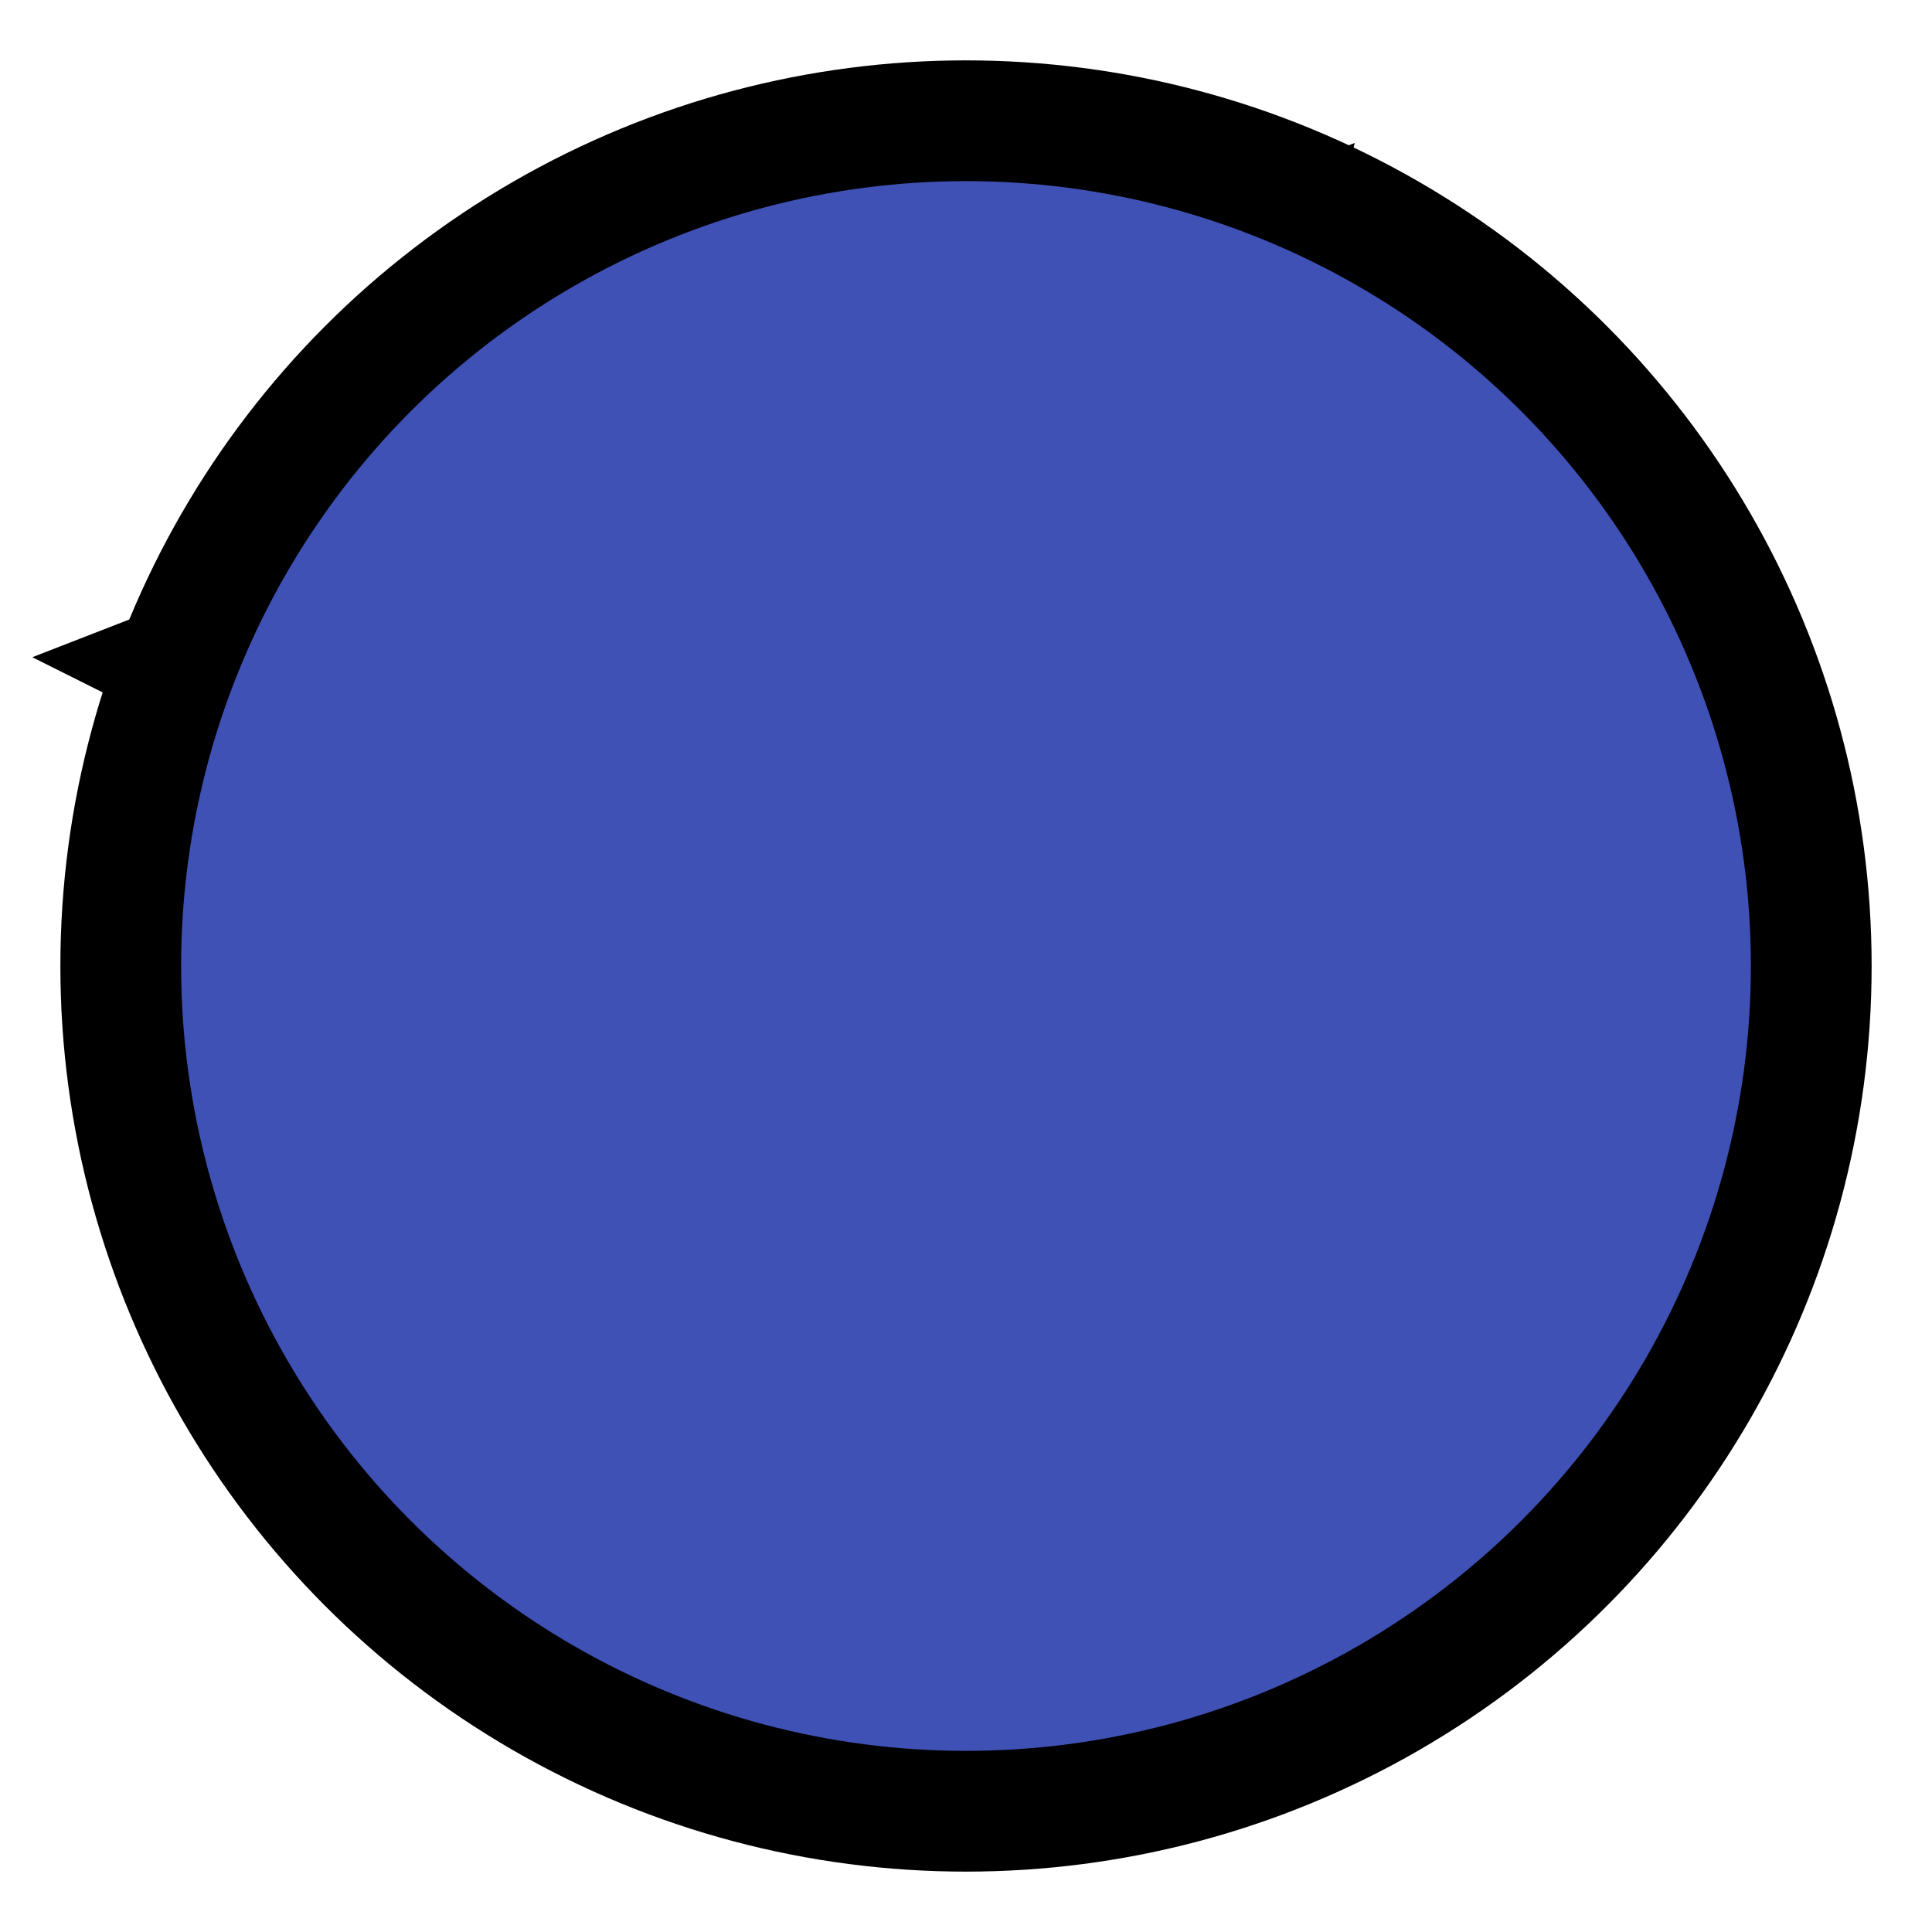 <?xml version="1.0" encoding="UTF-8"?>
<svg width="32px" height="32px" viewBox="0 0 32 32" version="1.1" xmlns="http://www.w3.org/2000/svg" xmlns:xlink="http://www.w3.org/1999/xlink">
  <title>MicroBot Logo</title>
  <style>
    .shape {
      fill: #3f51b5;
    }
    @media (prefers-color-scheme: dark) {
      .shape {
        fill: #5c6bc0;
      }
    }
  </style>
  <g id="Logo" stroke="none" stroke-width="1" fill="none" fill-rule="evenodd">
    <path class="shape" d="M15,10l-4,4l6,6l4-16l-18,7l4,2l2,6l3-4" stroke-width="2" stroke="currentColor" fill="none" fill-rule="nonzero"></path>
    <circle class="shape" cx="16" cy="16" r="14" stroke-width="2" stroke="currentColor" fill="none"></circle>
  </g>
</svg> 